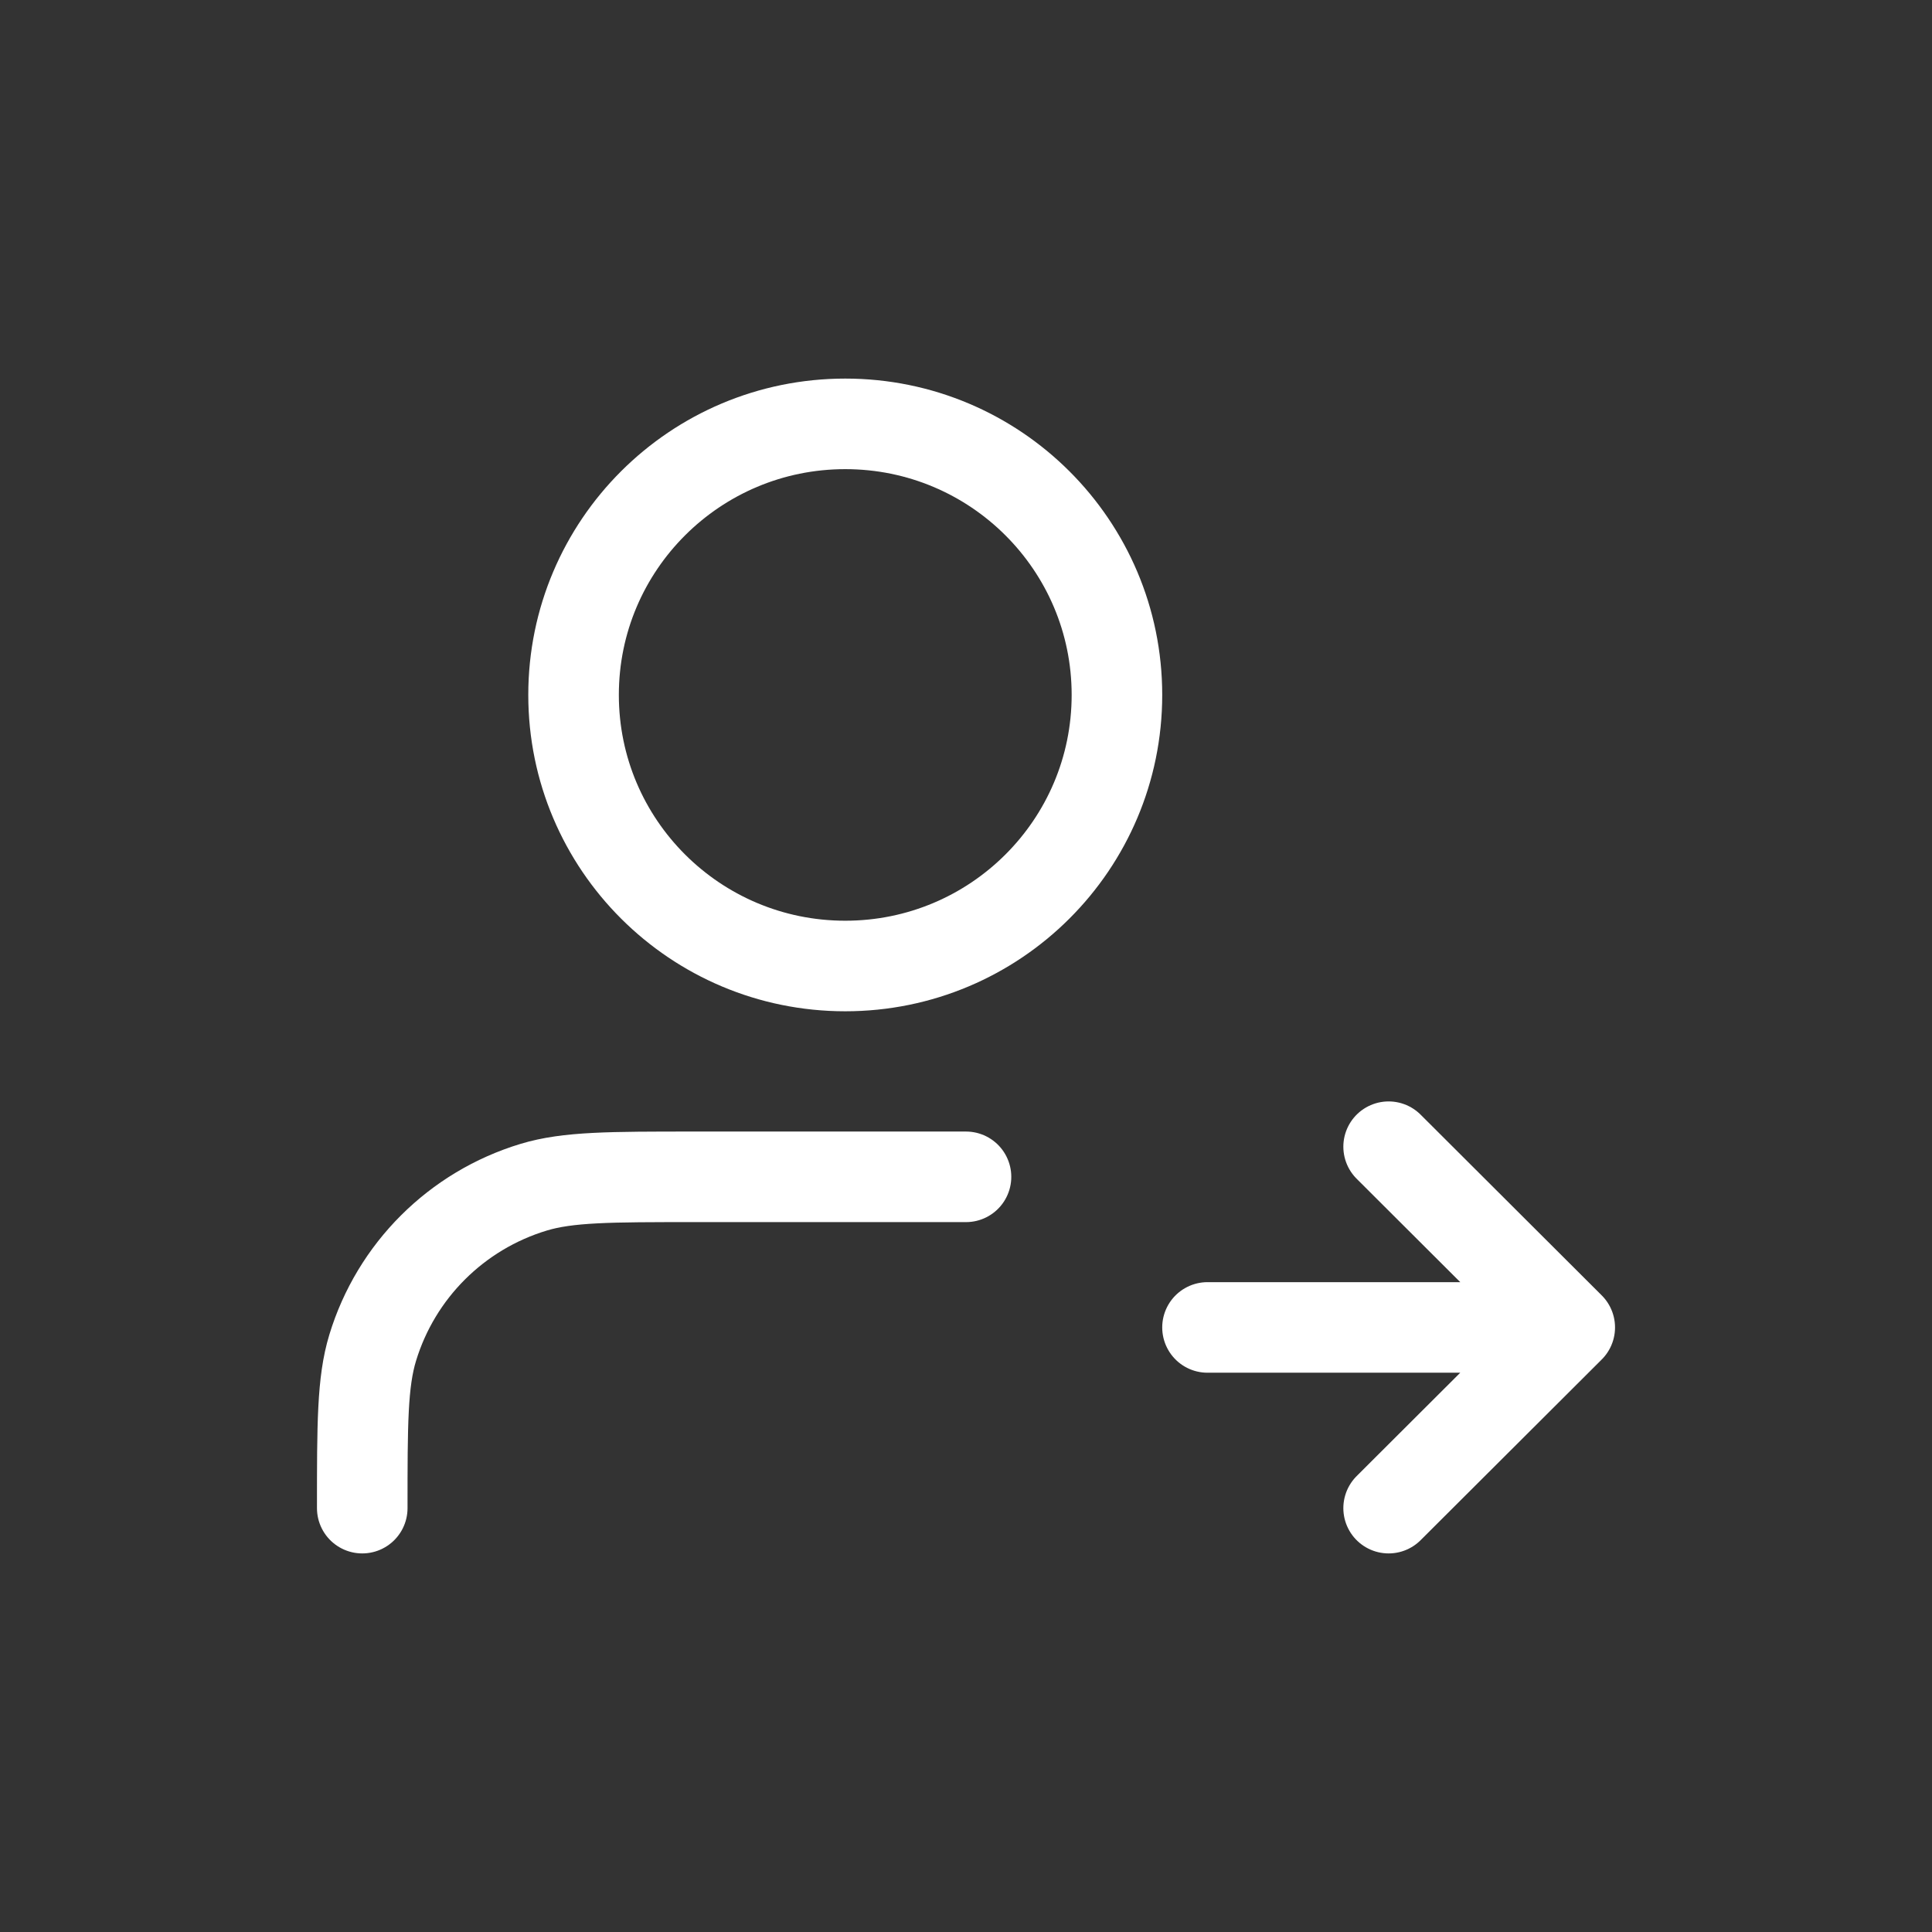 <svg width="64" height="64" viewBox="0 0 64 64" fill="none" xmlns="http://www.w3.org/2000/svg">
<rect x="0" y="0" width="64" height="64" fill="#333333" stroke="none"/>
<path d="M46 49.959L52 43.973M52 43.973L46 37.986M52 43.973H40M32 38.984H23C20.209 38.984 18.813 38.984 17.678 39.328C15.121 40.102 13.12 42.098 12.345 44.649C12 45.782 12 47.175 12 49.959M37 23.02C37 27.98 32.971 32 28 32C23.029 32 19 27.98 19 23.02C19 18.061 23.029 14.041 28 14.041C32.971 14.041 37 18.061 37 23.02Z" stroke="white" stroke-width="3" stroke-linecap="round" stroke-linejoin="round"/>
</svg>
